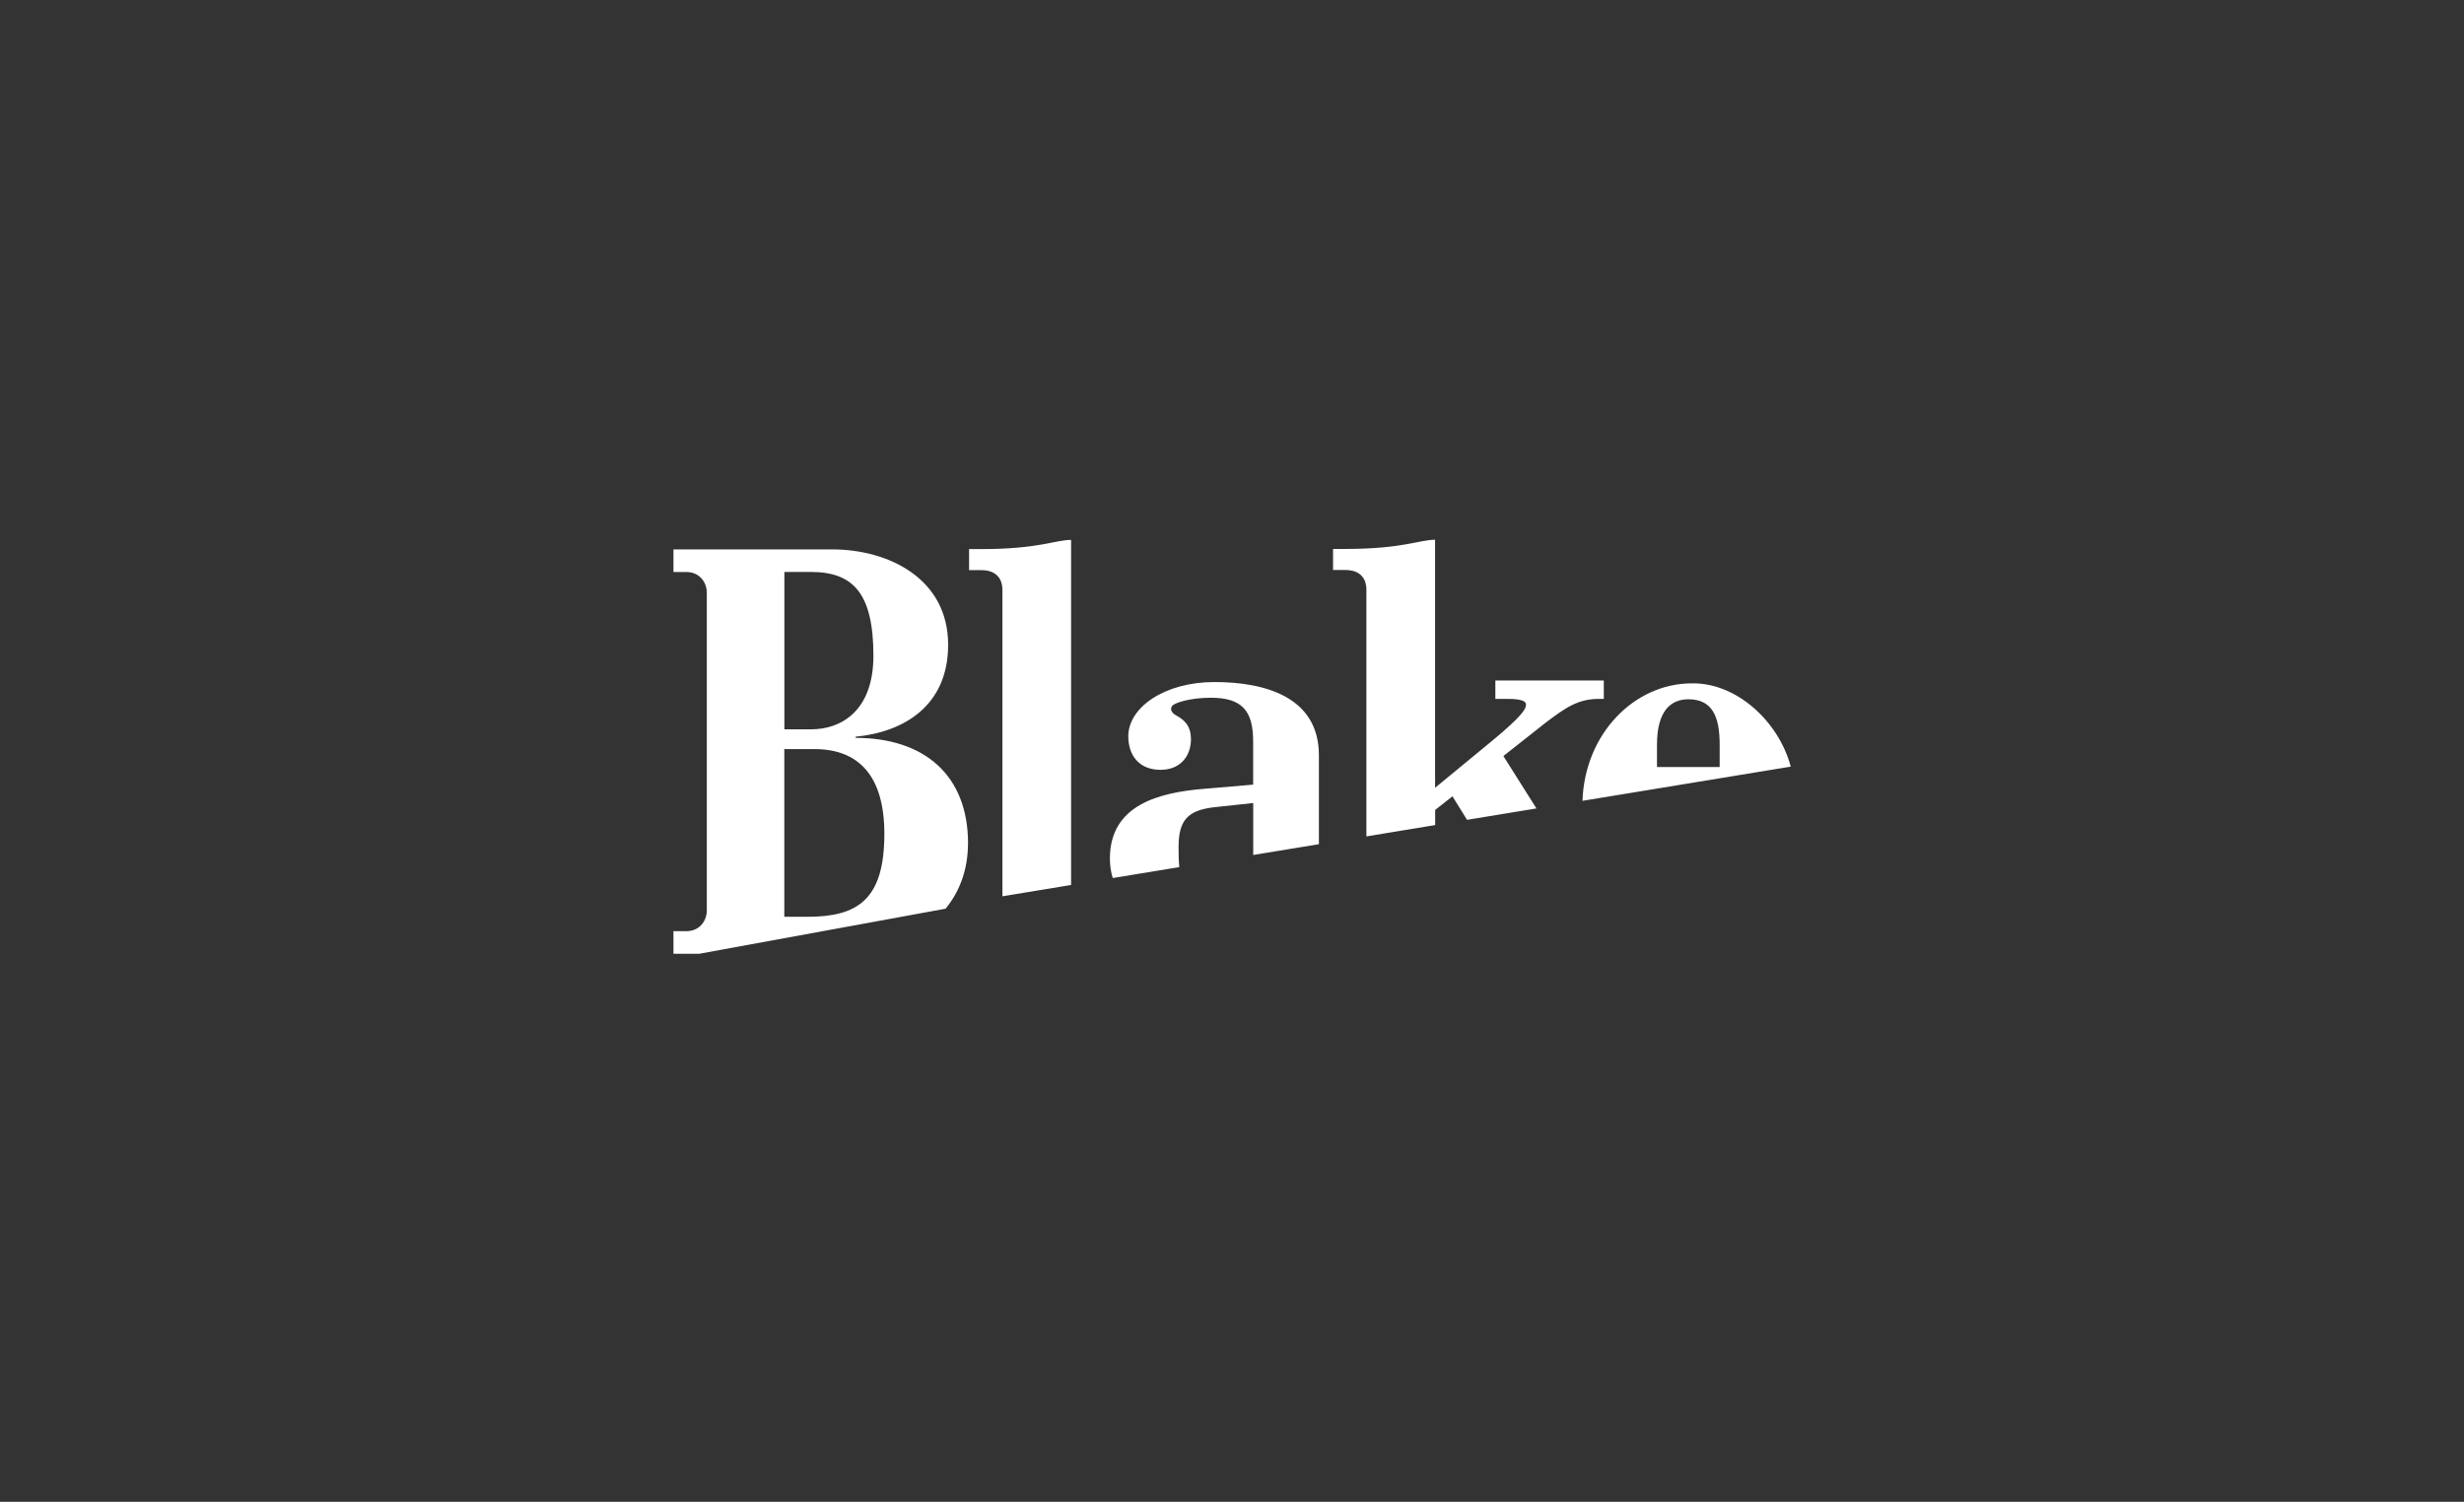<?xml version="1.0" encoding="UTF-8"?><svg id="Layer_2" xmlns="http://www.w3.org/2000/svg" viewBox="0 0 337.66 205.81"><rect x="0" y="0" width="337.66" height="205.81" fill="#333333" stroke="none"/><defs><style>.cls-1{fill:none;}.cls-1,.cls-2{stroke-width:0px;}.cls-2{fill:#fff;}</style></defs><g id="Layer_16"><rect class="cls-1" width="337.66" height="205.81"/><path class="cls-2" d="m187.26,114.62l9.41-1.55v-2.07l2.37-1.87,2,3.22,9.51-1.56-4.53-7.18,5.75-4.54c2.77-2.1,4.48-3.29,7.33-3.29h.68v-2.52h-14.86v2.52h1.7c1.66,0,2.5.25,2.5.75,0,.27,0,.71-1.41,2.13-1.02,1-2.35,2.15-3.75,3.29l-7.3,6.01v-33.99c-2.19,0-4.4,1.26-12.35,1.26h-1.63v2.88h1.63c2.35,0,2.94,1.45,2.94,2.69v33.81Zm-66.07-.36c0-7.88-3.48-11.6-9.55-11.6h-4.16v22.98h3.14c6.89,0,10.57-2.31,10.57-11.38m-13.7-14.31h3.68c4.09,0,8.52-2.52,8.52-10.08,0-8.6-2.8-11.49-8.59-11.49h-3.61v21.56Zm25.16,15.64c0,3.41-1.04,6.47-3.07,8.94l-33.78,6.18h-3.51v-3.1h1.74c2.07,0,2.83-1.7,2.83-2.76v-43.7c0-1.06-.76-2.76-2.83-2.76h-1.74v-3.1h21.75c7.64,0,15.89,3.94,15.89,13.07,0,8.42-6.14,11.97-12.68,12.6v.16c9.34,0,15.41,5.04,15.41,14.48m14.12-41.61c-2.19,0-4.4,1.26-12.35,1.26h-1.63v2.88h1.63c2.35,0,2.94,1.45,2.94,2.69v42.01l9.41-1.55v-47.29Zm70.08,35.76c.31-9.22,7.13-16.1,14.98-16.1,6.07-.12,11.89,5.15,13.56,11.41l-28.55,4.69Zm18.8-7.7c0-3.89-1.02-6.22-4.29-6.22-2.32,0-4.3,1.49-4.3,6.22v3.07h8.59v-3.07Zm-72.45-.79c0,2.48-1.57,4.24-4.16,4.24-3.07,0-4.43-2.12-4.43-4.6,0-3.96,4.98-7.43,11.8-7.43s14.32,1.98,14.32,10.04v12.18l-9.01,1.48c0-.05,0-.1.01-.16v-6.96l-5.3.57c-3.71.41-4.93,1.83-4.93,5.47,0,.89.01,1.83.1,2.74l-9.12,1.5c-.25-.8-.39-1.69-.39-2.68,0-7.36,6.75-9.05,12.95-9.55l6.68-.57v-5.94c0-4.21-1.55-5.97-5.8-5.97-2.66,0-4.87.63-5.29,1.11-.36.47-.07.99.57,1.33.94.52,1.99,1.3,1.99,3.17"/></g></svg>
